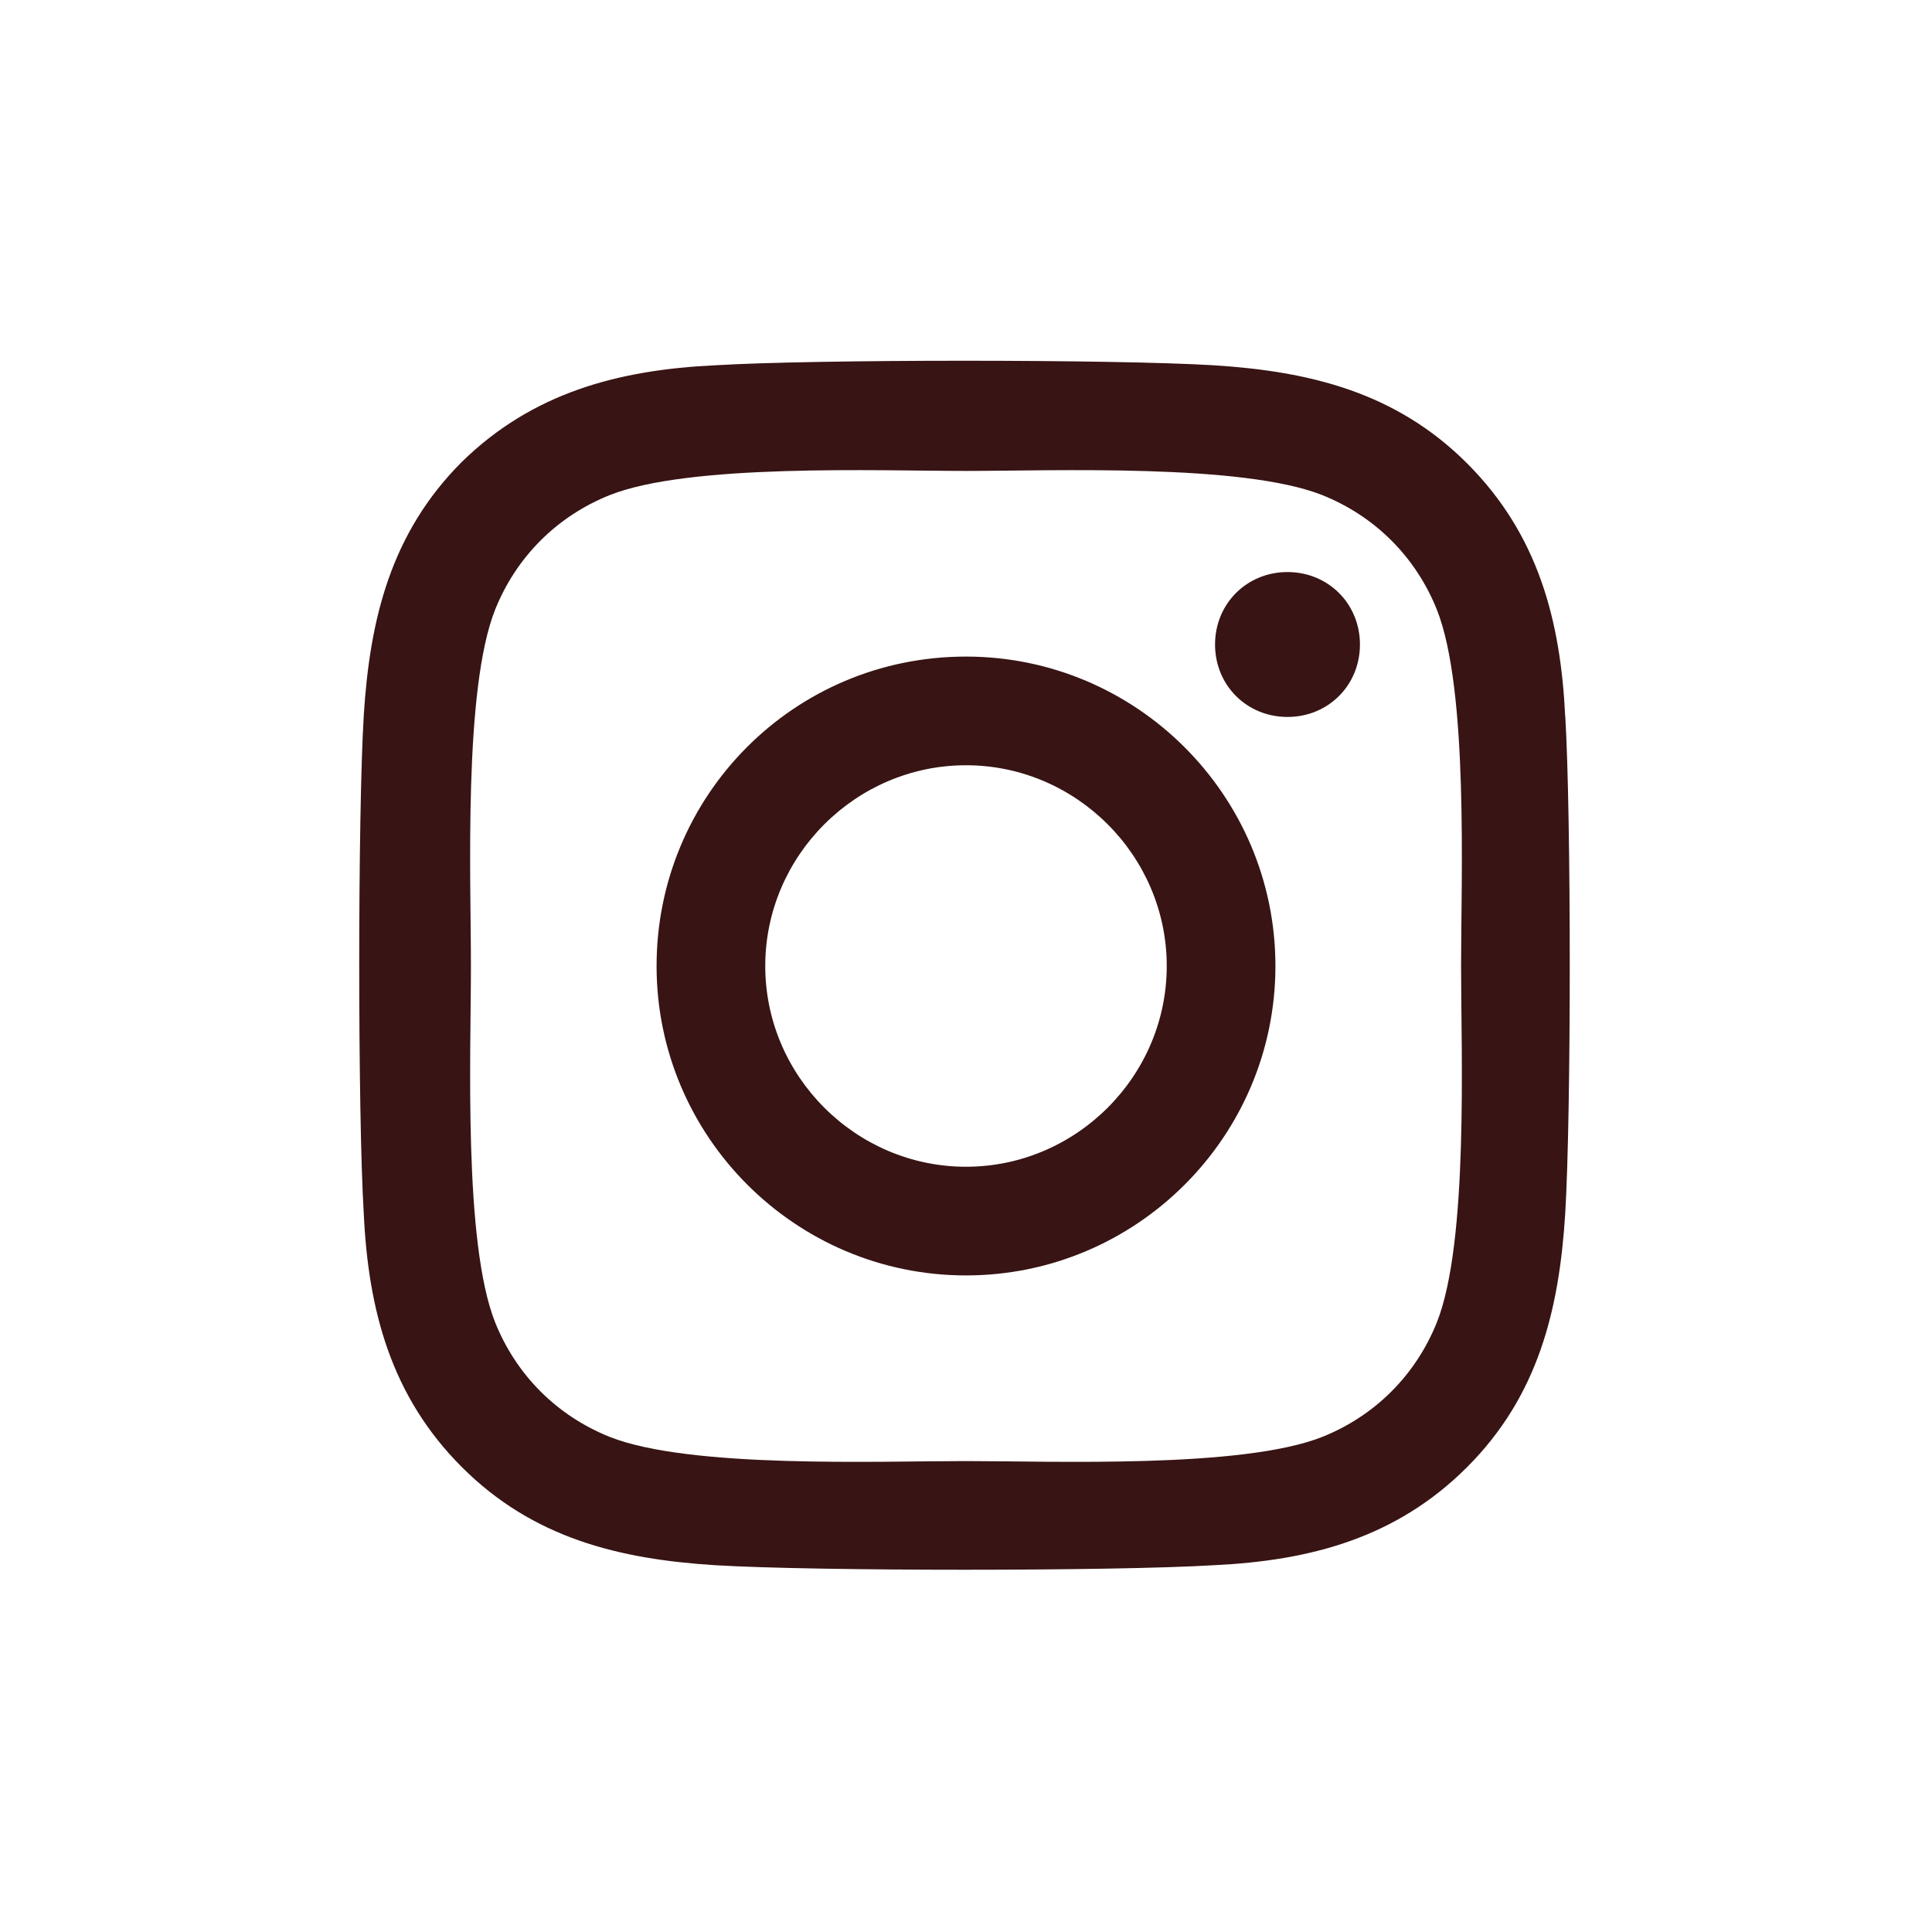 <?xml version="1.0" encoding="UTF-8"?> <svg xmlns="http://www.w3.org/2000/svg" id="Layer_1" version="1.1" viewBox="0 0 128 128"><defs><style> .st0 { fill: #381414; } </style></defs><path class="st0" d="M64,43.5c-11.4,0-20.5,9.2-20.5,20.5s9.2,20.5,20.5,20.5,20.5-9.2,20.5-20.5-9.2-20.5-20.5-20.5ZM64,77.3c-7.3,0-13.3-6-13.3-13.3s6-13.3,13.3-13.3,13.3,6,13.3,13.3-6,13.3-13.3,13.3h0ZM90.1,42.7c0,2.7-2.1,4.8-4.8,4.8s-4.8-2.1-4.8-4.8,2.1-4.8,4.8-4.8,4.8,2.1,4.8,4.8ZM103.7,47.5c-.3-6.4-1.8-12.1-6.5-16.8-4.7-4.7-10.4-6.1-16.8-6.5-6.6-.4-26.4-.4-33,0-6.4.3-12.1,1.8-16.8,6.4-4.7,4.7-6.1,10.4-6.5,16.8-.4,6.6-.4,26.4,0,33,.3,6.4,1.8,12.1,6.5,16.8,4.7,4.7,10.4,6.1,16.8,6.5,6.6.4,26.4.4,33,0,6.4-.3,12.1-1.8,16.8-6.5,4.7-4.7,6.1-10.4,6.5-16.8.4-6.6.4-26.4,0-33h0ZM95.2,87.6c-1.4,3.5-4.1,6.2-7.6,7.6-5.3,2.1-17.8,1.6-23.6,1.6s-18.3.5-23.6-1.6c-3.5-1.4-6.2-4.1-7.6-7.6-2.1-5.3-1.6-17.8-1.6-23.6s-.5-18.3,1.6-23.6c1.4-3.5,4.1-6.2,7.6-7.6,5.3-2.1,17.8-1.6,23.6-1.6s18.3-.5,23.6,1.6c3.5,1.4,6.2,4.1,7.6,7.6,2.1,5.3,1.6,17.8,1.6,23.6s.5,18.3-1.6,23.6Z"></path></svg> 